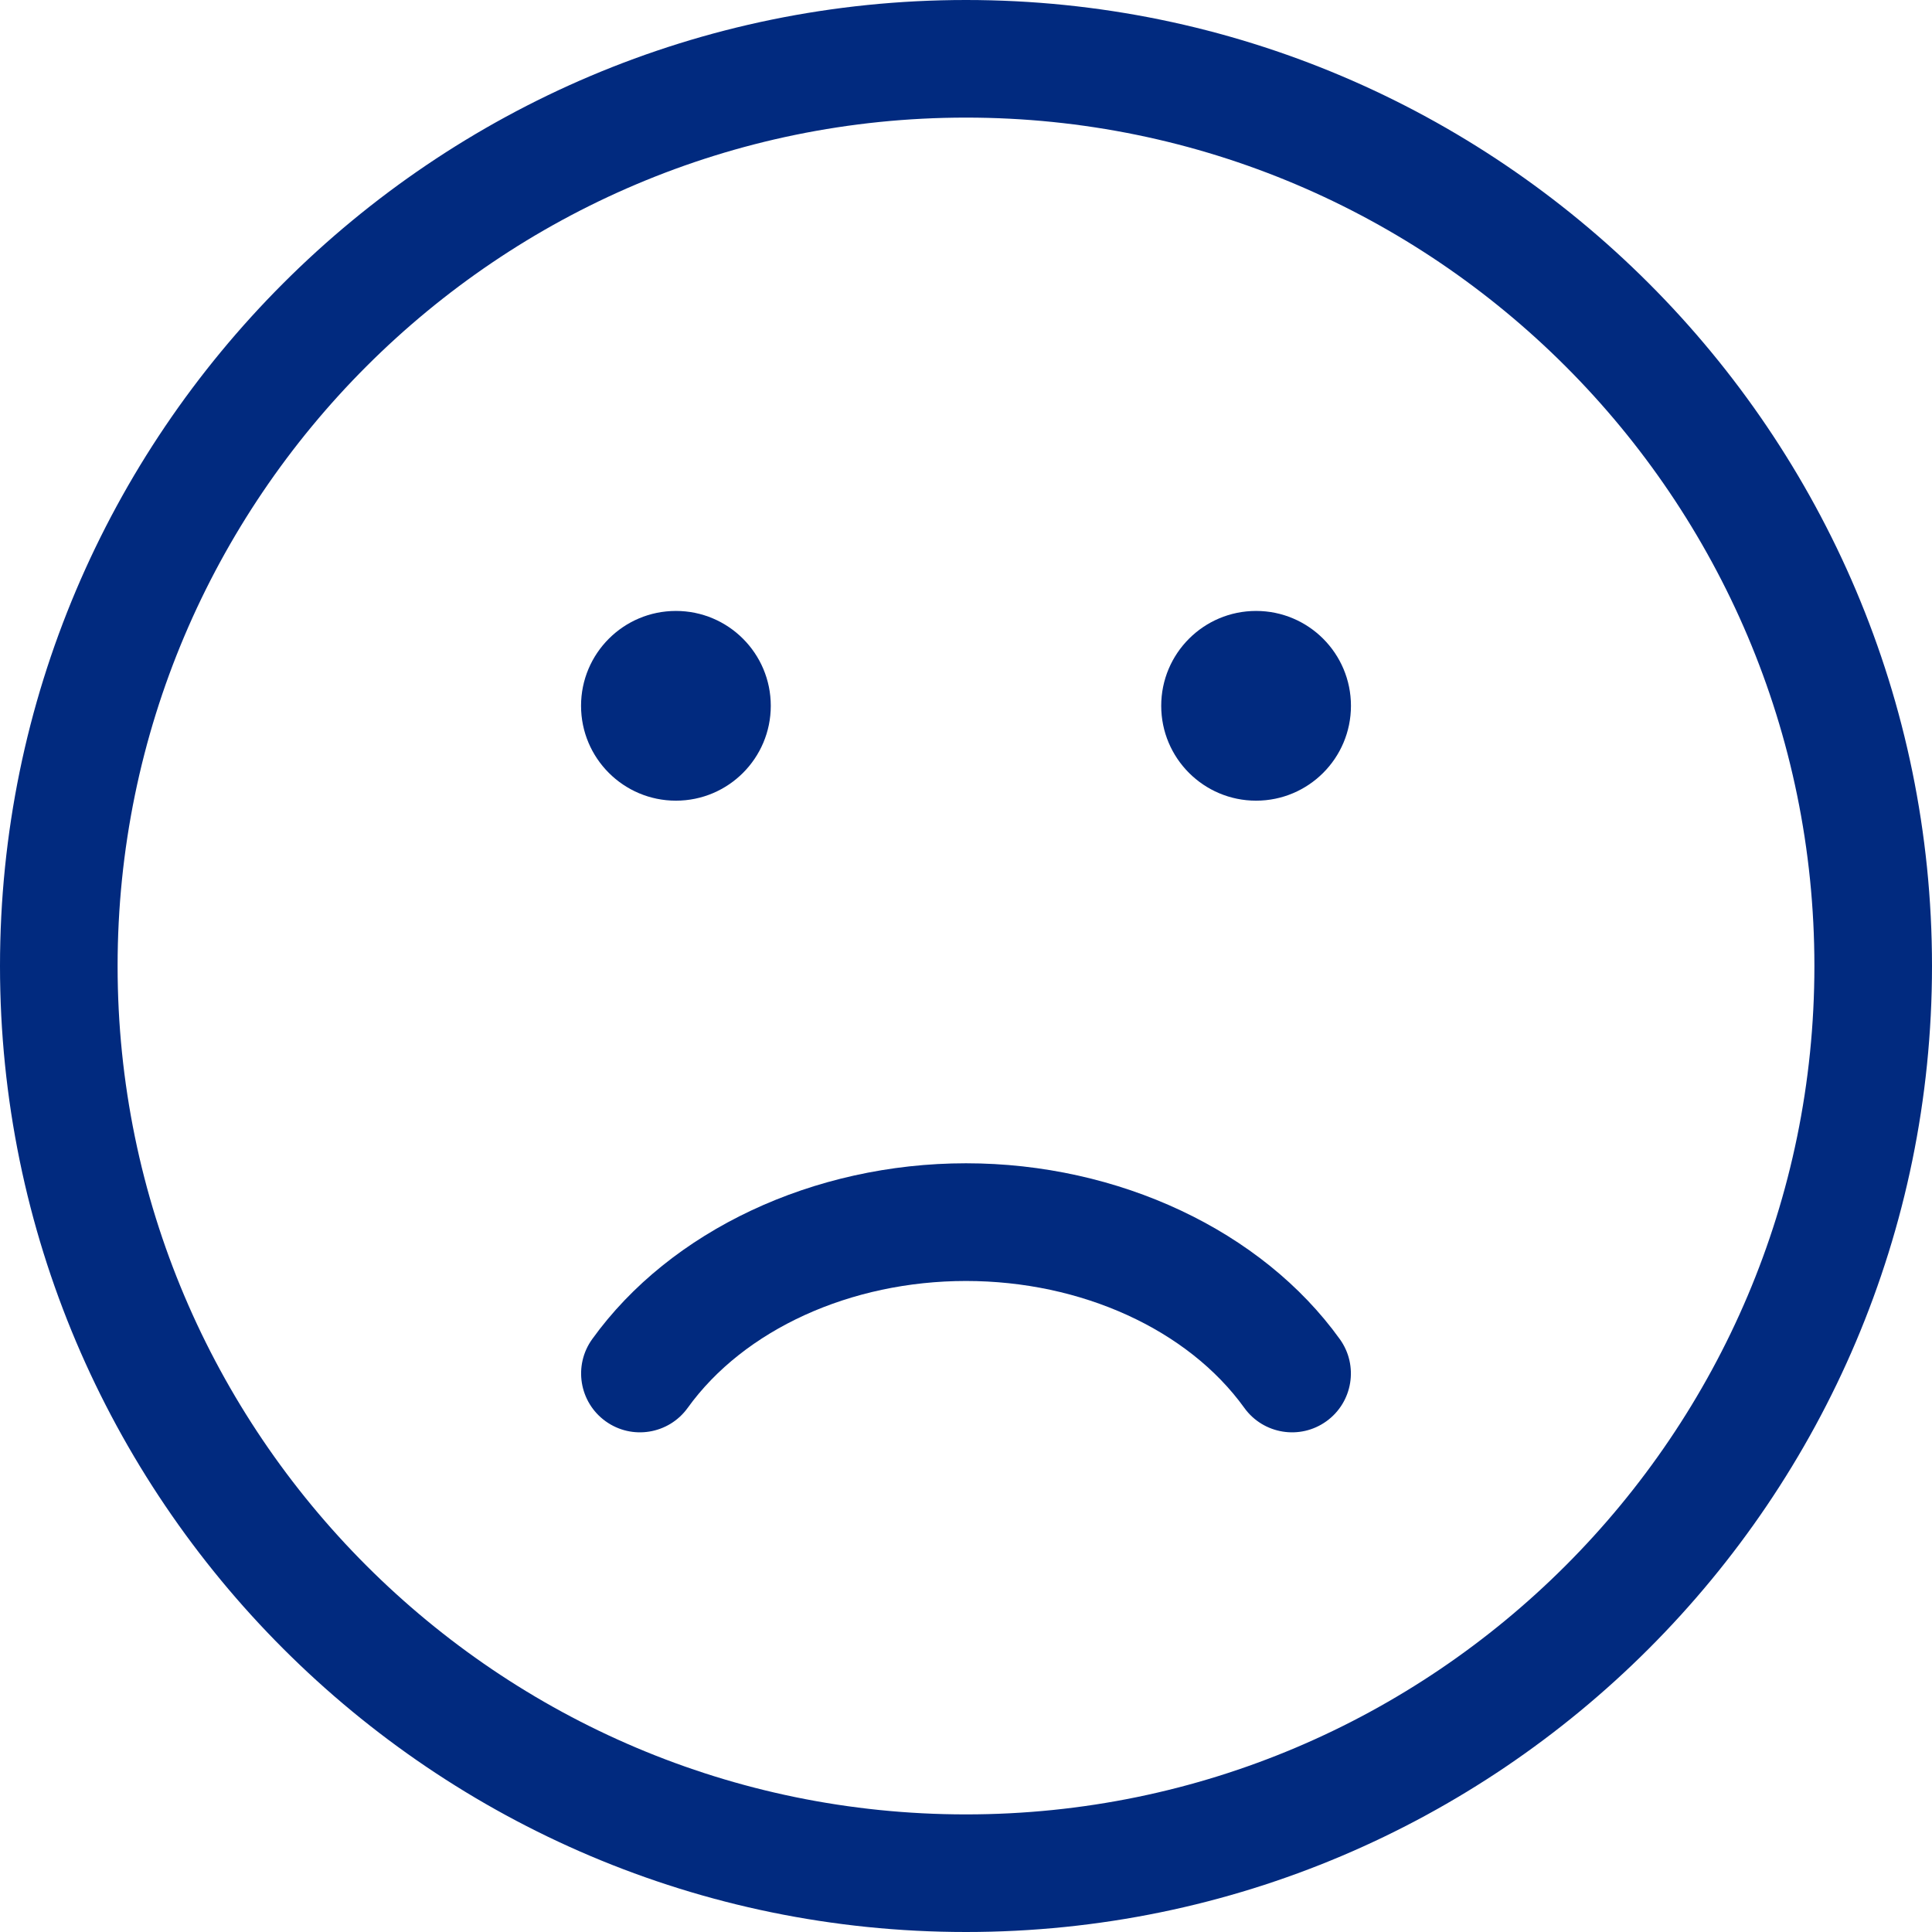 <?xml version="1.0" encoding="UTF-8"?>
<svg id="a" xmlns="http://www.w3.org/2000/svg" version="1.1" viewBox="0 0 197.14 197.14">
  <defs>
    <style>
      .cls-1 {
        fill: #012a7f;
        stroke-width: 0px;
      }
    </style>
  </defs>
  <path class="cls-1" d="M98.57,197.14C44.22,197.14,0,152.92,0,98.57S44.22,0,98.57,0s98.57,44.22,98.57,98.57-44.22,98.57-98.57,98.57ZM98.57,12C50.84,12,12,50.84,12,98.57s38.84,86.57,86.57,86.57,86.57-38.84,86.57-86.57S146.31,12,98.57,12Z"/>
  <g>
    <circle class="cls-1" cx="128.17" cy="72.02" r="9.68"/>
    <g>
      <circle class="cls-1" cx="68.97" cy="72.02" r="9.68"/>
      <path class="cls-1" d="M98.57,118.7c15.56,0,30.18,6.87,38.14,17.94,1.94,2.69,1.33,6.44-1.36,8.38s-6.44,1.33-8.38-1.36c-5.75-7.99-16.63-12.95-28.4-12.95s-22.65,4.96-28.4,12.95c-1.94,2.69-5.69,3.3-8.38,1.36s-3.3-5.69-1.36-8.38c7.97-11.07,22.58-17.94,38.14-17.94Z"/>
    </g>
  </g>
</svg>